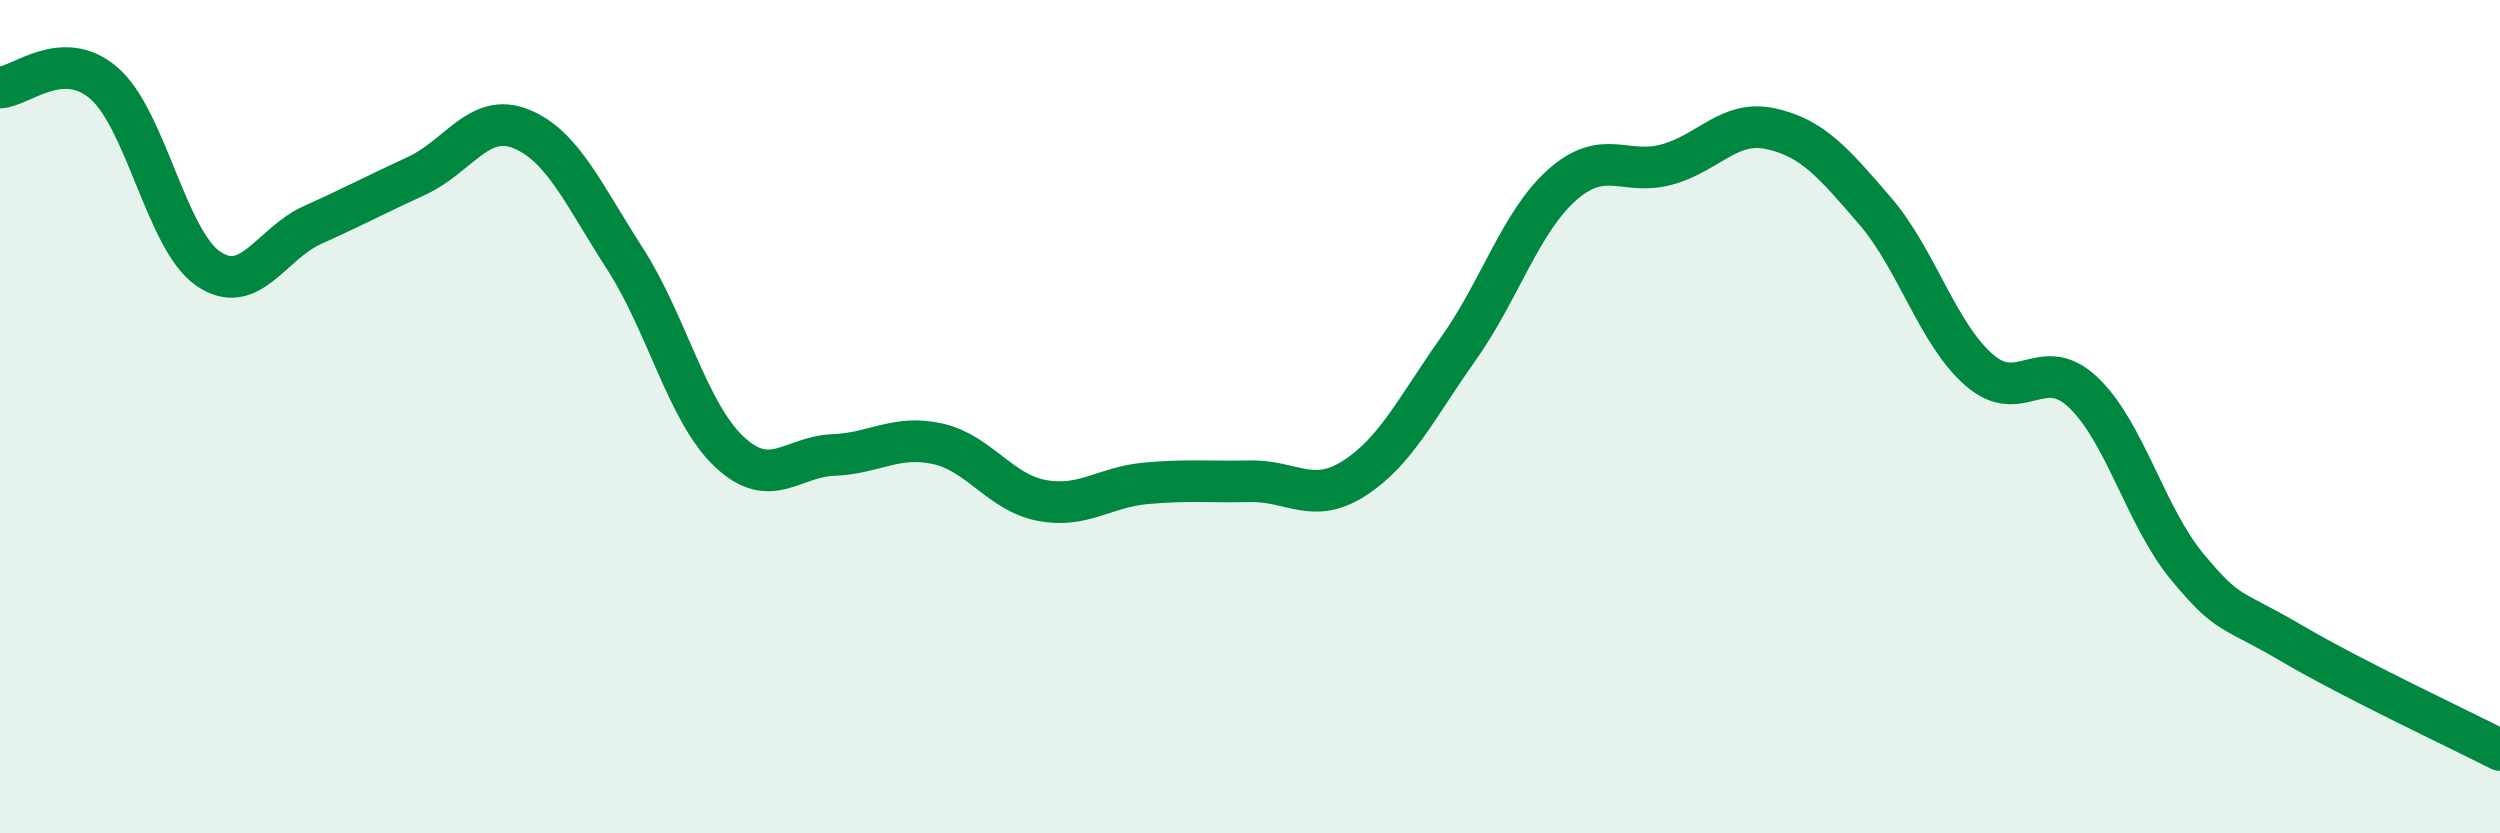 
    <svg width="60" height="20" viewBox="0 0 60 20" xmlns="http://www.w3.org/2000/svg">
      <path
        d="M 0,2.1 C 0.5,2.08 1.5,1.13 2.5,2 C 3.5,2.87 4,5.77 5,6.45 C 6,7.13 6.5,5.85 7.5,5.4 C 8.5,4.95 9,4.68 10,4.22 C 11,3.76 11.5,2.69 12.5,3.09 C 13.5,3.49 14,4.66 15,6.21 C 16,7.76 16.5,9.9 17.5,10.84 C 18.5,11.78 19,10.96 20,10.92 C 21,10.88 21.5,10.43 22.5,10.65 C 23.5,10.87 24,11.82 25,12.01 C 26,12.2 26.5,11.69 27.5,11.6 C 28.5,11.51 29,11.57 30,11.55 C 31,11.53 31.5,12.12 32.5,11.48 C 33.5,10.84 34,9.78 35,8.37 C 36,6.96 36.5,5.31 37.5,4.43 C 38.5,3.55 39,4.22 40,3.95 C 41,3.68 41.5,2.87 42.5,3.09 C 43.5,3.31 44,3.9 45,5.06 C 46,6.22 46.5,8.01 47.5,8.88 C 48.5,9.75 49,8.47 50,9.42 C 51,10.37 51.5,12.41 52.5,13.61 C 53.5,14.81 53.5,14.56 55,15.44 C 56.5,16.32 59,17.49 60,18L60 20L0 20Z"
        fill="#008740"
        opacity="0.1"
        stroke-linecap="round"
        stroke-linejoin="round"
      />
      <path
        d="M 0,2.1 C 0.5,2.08 1.5,1.13 2.5,2 C 3.5,2.87 4,5.77 5,6.45 C 6,7.13 6.5,5.85 7.5,5.4 C 8.5,4.95 9,4.68 10,4.22 C 11,3.76 11.5,2.69 12.5,3.09 C 13.5,3.49 14,4.66 15,6.21 C 16,7.76 16.5,9.9 17.5,10.84 C 18.5,11.78 19,10.96 20,10.92 C 21,10.88 21.5,10.43 22.5,10.65 C 23.5,10.87 24,11.82 25,12.01 C 26,12.2 26.5,11.69 27.5,11.6 C 28.5,11.51 29,11.57 30,11.55 C 31,11.53 31.5,12.12 32.5,11.48 C 33.5,10.84 34,9.78 35,8.37 C 36,6.96 36.5,5.31 37.5,4.43 C 38.5,3.55 39,4.22 40,3.95 C 41,3.68 41.5,2.87 42.5,3.09 C 43.5,3.31 44,3.9 45,5.06 C 46,6.22 46.5,8.01 47.5,8.88 C 48.5,9.75 49,8.47 50,9.42 C 51,10.37 51.5,12.41 52.5,13.61 C 53.5,14.81 53.5,14.56 55,15.44 C 56.5,16.32 59,17.49 60,18"
        stroke="#008740"
        stroke-width="1"
        fill="none"
        stroke-linecap="round"
        stroke-linejoin="round"
      />
    </svg>
  